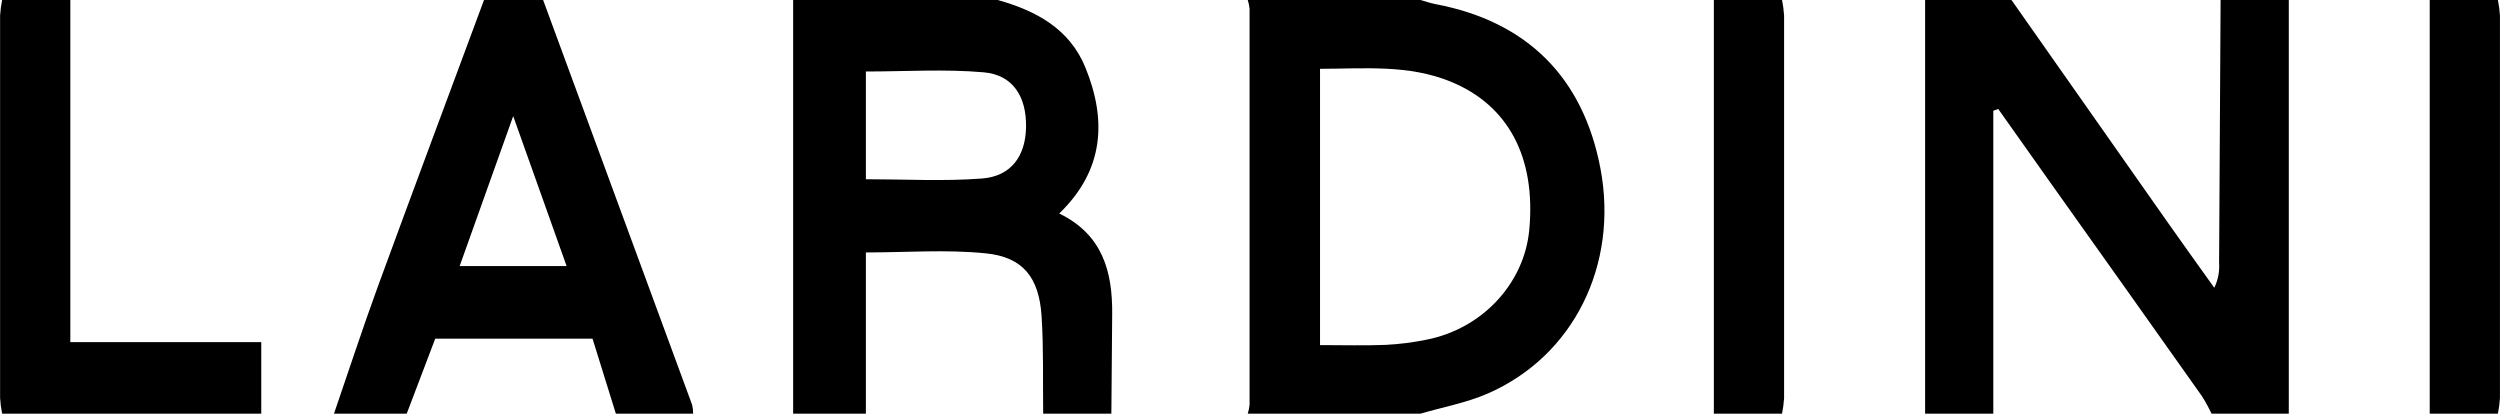 <?xml version="1.0" encoding="UTF-8"?> <svg xmlns="http://www.w3.org/2000/svg" width="2067" height="342" viewBox="0 0 2067 342" fill="none"><g clip-path="url(#clip0)"><path d="M1648.06 342H1591.68V0H1663.09C1706.09 61.234 1749.1 122.468 1792.13 183.703C1804.87 201.855 1817.88 219.857 1830.77 237.934C1833.89 231.513 1835.26 224.384 1834.75 217.264L1835.99 0H1892.37V342H1828.48C1826.14 337.032 1823.51 332.212 1820.58 327.568C1779.09 268.94 1737.52 210.374 1695.87 151.87C1681.24 131.3 1666.65 110.705 1652.12 90.085L1648.06 91.588V342Z" fill="black"></path><path d="M1174.47 342H1031.64C1032.39 339.641 1032.89 337.21 1033.14 334.746C1033.14 225.582 1033.14 116.418 1033.14 7.253C1032.89 4.79 1032.39 2.359 1031.64 0H1174.47C1178.64 1.165 1182.74 2.631 1186.95 3.42C1262.61 17.776 1308.99 64.003 1323.27 139.431C1338.31 219.105 1300.95 294.646 1229.83 325.464C1212.28 333.093 1192.96 336.588 1174.47 342ZM1091.4 285.326C1110.87 285.326 1128.35 285.852 1145.75 285.138C1157.01 284.566 1168.2 283.146 1179.24 280.891C1225.32 271.946 1260.2 234.552 1264.38 190.205C1270.05 130.073 1247.09 87.003 1199.43 67.498C1164.66 53.292 1128.5 56.787 1091.4 56.9V285.326Z" fill="black"></path><path d="M655.772 0H824.912C856.598 8.869 884.337 23.752 897.417 55.847C915.195 99.481 912.827 140.746 875.767 176.525C911.737 194 919.893 224.743 919.555 259.732C919.305 287.142 919.079 314.565 918.879 342H862.499C862.16 315.129 862.912 288.144 861.183 261.348C859.078 229.441 845.885 212.491 814.876 209.447C782.364 206.139 749.213 208.733 715.911 208.733V342H655.772V0ZM715.911 59.117V148.187C748.649 148.187 780.447 150.029 811.945 147.586C836 145.745 847.878 129.058 848.329 105.268C848.817 80.013 837.579 61.936 813.411 59.794C781.274 56.975 748.837 59.117 715.911 59.117Z" fill="black"></path><path d="M449.047 0C490.141 111.57 531.211 223.139 572.256 334.709C572.821 337.098 573.099 339.545 573.083 342H509.185L489.903 279.989H359.854C351.735 301.373 343.992 321.668 336.287 342H276.148C288.251 306.823 299.79 271.42 312.57 236.469C341.474 157.545 370.942 78.81 400.184 0H449.047ZM424.315 95.985C408.754 139.619 394.621 179.306 380.038 220.007H468.479L424.315 95.985Z" fill="black"></path><path d="M58.145 0V282.883H216.009V342H1.766C0.907 337.76 0.341 333.465 0.074 329.147C0.074 223.716 0.074 118.284 0.074 12.853C0.341 8.535 0.907 4.24 1.766 0H58.145Z" fill="black"></path><path d="M2008.89 342V0H2065.27C2066.13 4.24 2066.69 8.535 2066.96 12.853C2066.96 118.259 2066.96 223.69 2066.96 329.147C2066.69 333.465 2066.13 337.76 2065.27 342H2008.89Z" fill="black"></path><path d="M1417.01 342V0H1473.39C1474.25 4.24 1474.82 8.535 1475.09 12.853C1475.09 118.259 1475.09 223.69 1475.09 329.147C1474.82 333.465 1474.25 337.76 1473.39 342H1417.01Z" fill="black"></path></g><defs><clipPath id="clip0"><rect width="2067" height="342" fill="white"></rect></clipPath></defs></svg> 